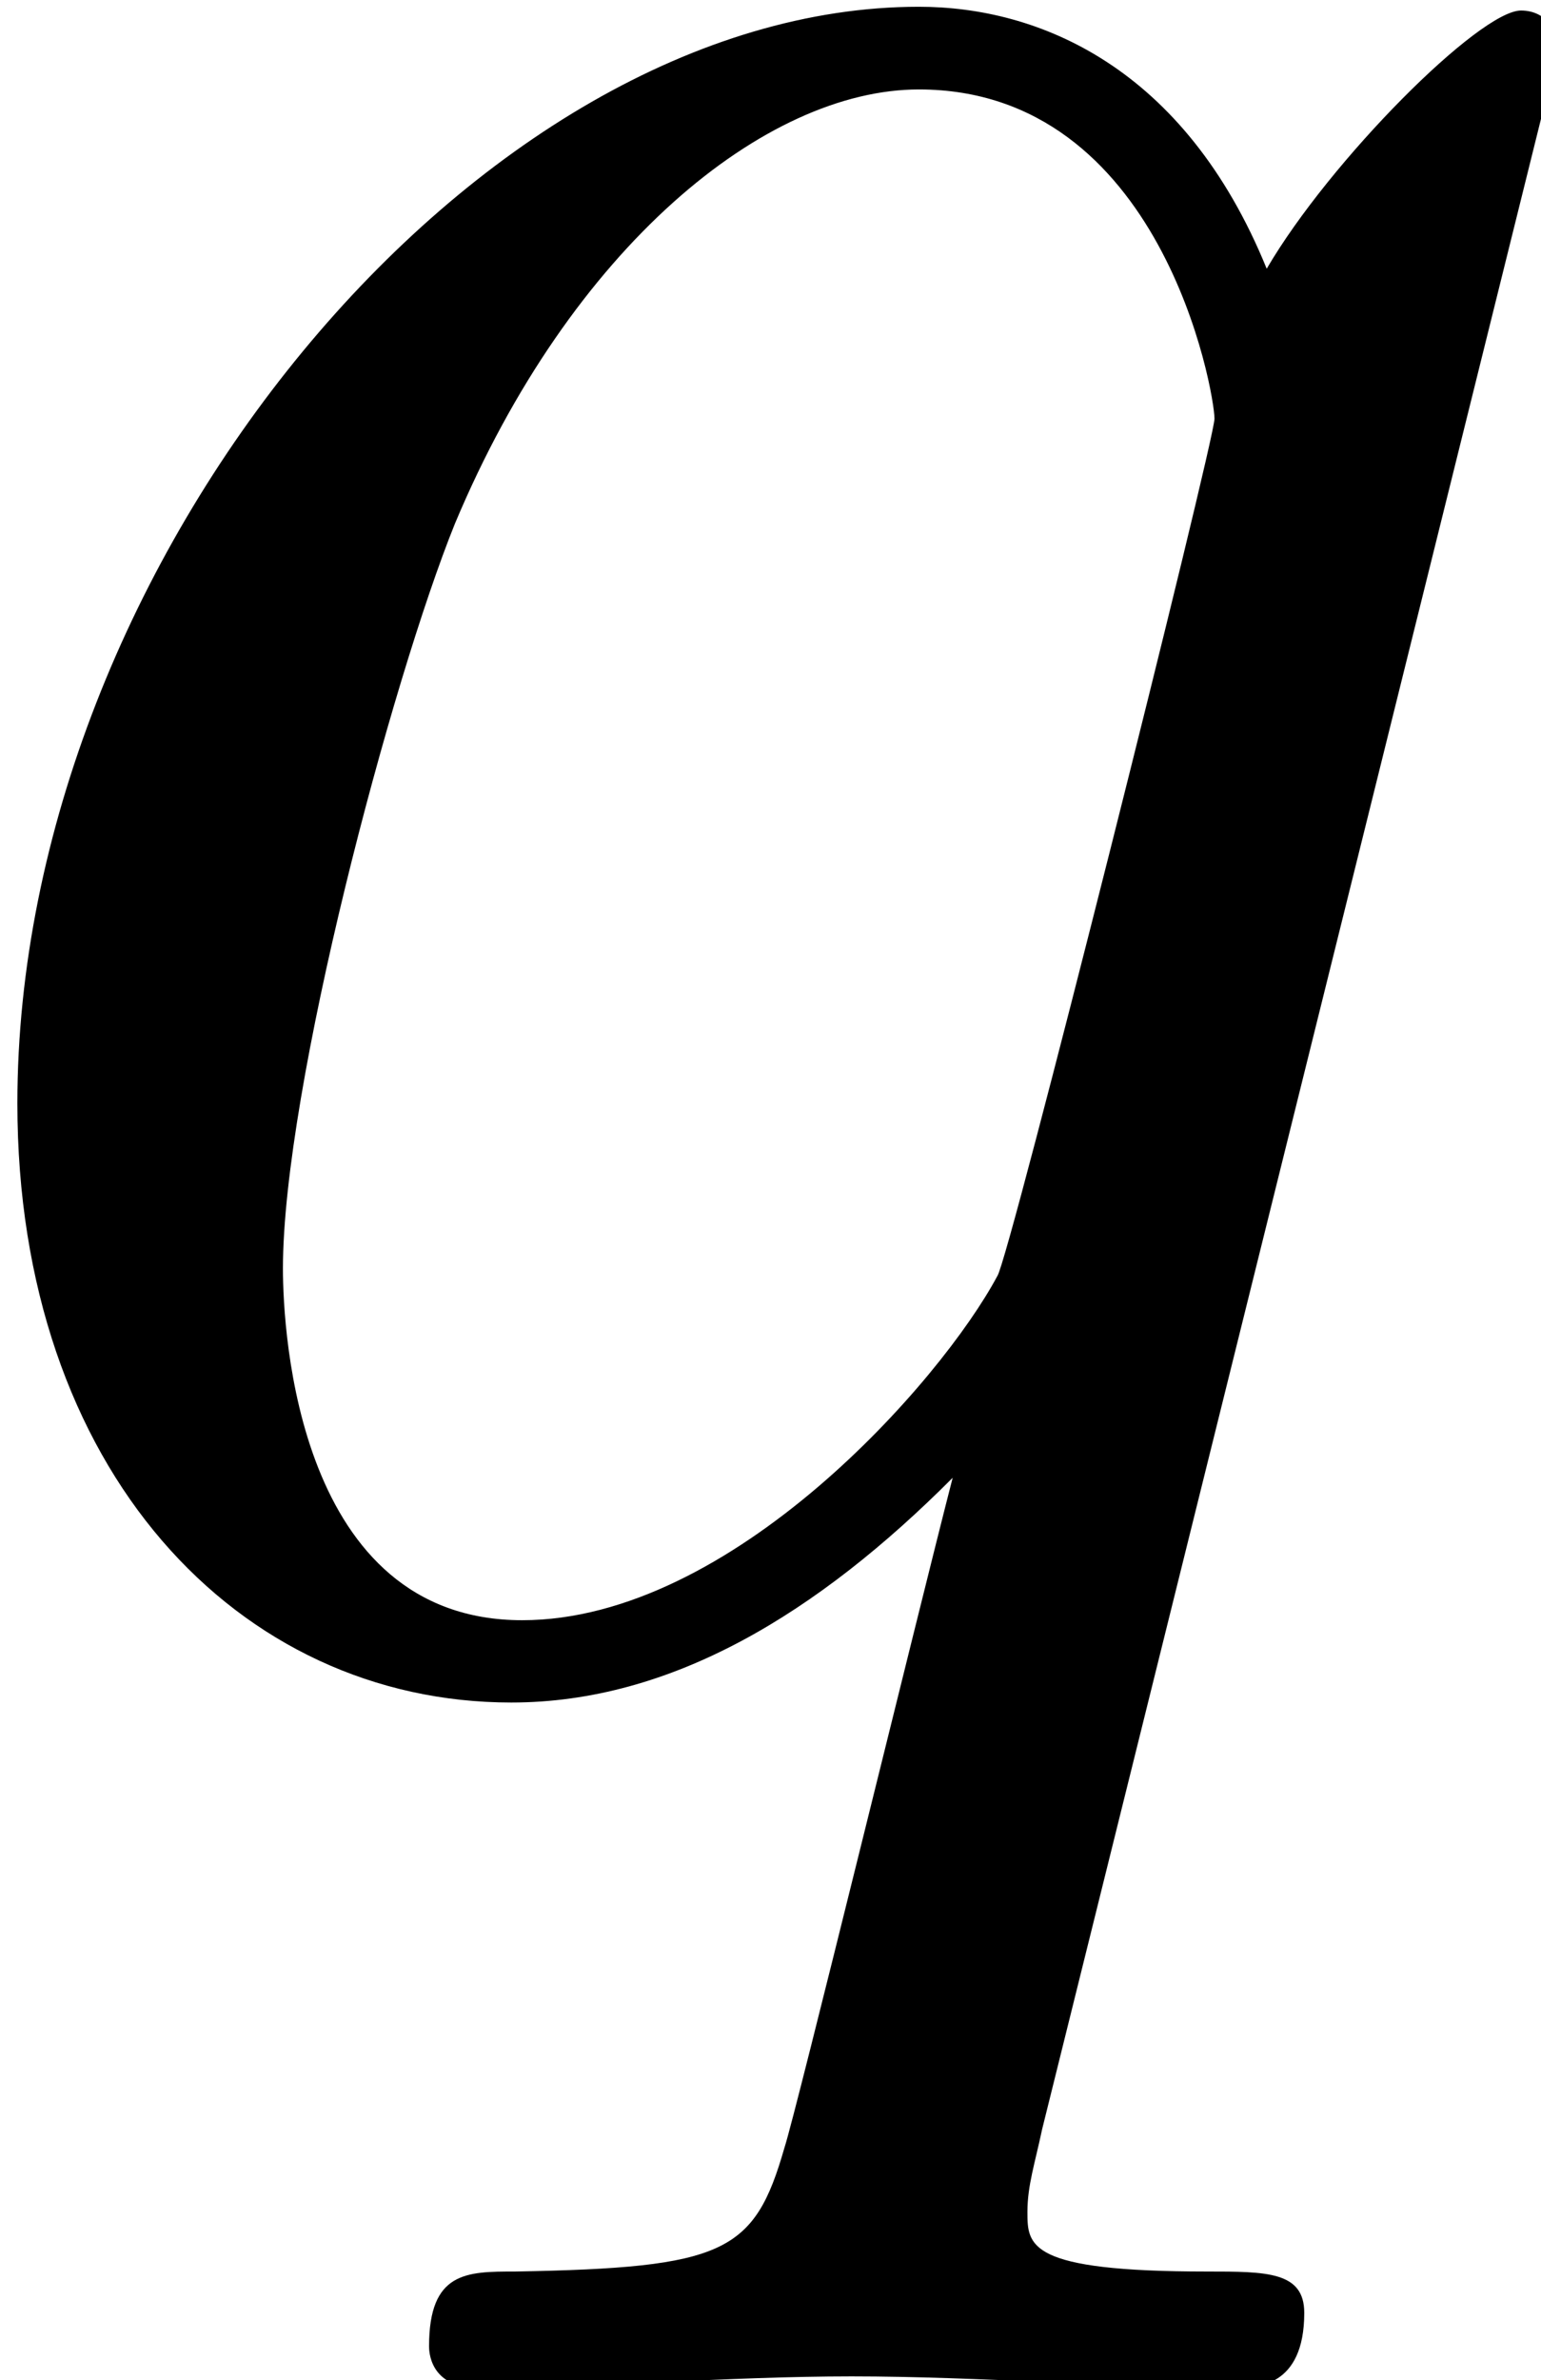 <?xml version="1.0" encoding="UTF-8" standalone="no"?>
<!-- This file was generated by dvisvgm 3.3 -->

<svg
   version="1.1"
   width="8.205pt"
   height="12.666pt"
   viewBox="0 0 4.102 6.333"
   id="svg2"
   sodipodi:docname="equation.svg"
   xmlns:inkscape="http://www.inkscape.org/namespaces/inkscape"
   xmlns:sodipodi="http://sodipodi.sourceforge.net/DTD/sodipodi-0.dtd"
   xmlns:xlink="http://www.w3.org/1999/xlink"
   xmlns="http://www.w3.org/2000/svg"
   xmlns:svg="http://www.w3.org/2000/svg">
  <sodipodi:namedview
     id="namedview2"
     pagecolor="#ffffff"
     bordercolor="#000000"
     borderopacity="0.25"
     inkscape:showpageshadow="2"
     inkscape:pageopacity="0.0"
     inkscape:pagecheckerboard="0"
     inkscape:deskcolor="#d1d1d1"
     inkscape:document-units="pt" />
  <defs
     id="defs1">
    <clipPath
       id="cp0">
      <path
         d="M -245,652 H 367 V -140 H -245 Z"
         id="path1" />
    </clipPath>
    <path
       id="g0-1"
       d="m 4.502,-4.293 c 0,-0.04 -0.03,-0.1 -0.1,-0.1 -0.11,0 -0.508,0.398 -0.677,0.687 -0.219,-0.538 -0.608,-0.697 -0.926,-0.697 -1.175,0 -2.4,1.474 -2.4,2.918 0,0.976 0.588,1.594 1.315,1.594 0.428,0 0.817,-0.239 1.175,-0.598 -0.09,0.349 -0.418,1.693 -0.448,1.783 -0.08,0.279 -0.159,0.319 -0.717,0.329 -0.129,0 -0.229,0 -0.229,0.199 0,0.01 0,0.11 0.129,0.11 0.319,0 0.667,-0.03 0.996,-0.03 0.339,0 0.697,0.03 1.026,0.03 0.05,0 0.179,0 0.179,-0.199 0,-0.11 -0.1,-0.11 -0.259,-0.11 C 3.088,1.623 3.088,1.554 3.088,1.464 3.088,1.394 3.108,1.335 3.127,1.245 Z M 1.743,-0.11 c -0.598,0 -0.637,-0.767 -0.637,-0.936 0,-0.478 0.289,-1.564 0.458,-1.982 0.309,-0.737 0.827,-1.155 1.235,-1.155 0.647,0 0.787,0.807 0.787,0.876 0,0.06 -0.548,2.241 -0.578,2.281 C 2.859,-0.747 2.301,-0.11 1.743,-0.11 Z" />
  </defs>
  <g
     id="page1"
     transform="translate(-2.247,-2.28)">
    <g
       clip-path="url(#cp0)"
       id="g2">
      <g
         transform="matrix(1,0,0,1,-173,-68)"
         id="g1">
        <use
           x="174.894"
           y="74.701"
           xlink:href="#g0-1"
           id="use1" />
      </g>
    </g>
  </g>
</svg>
